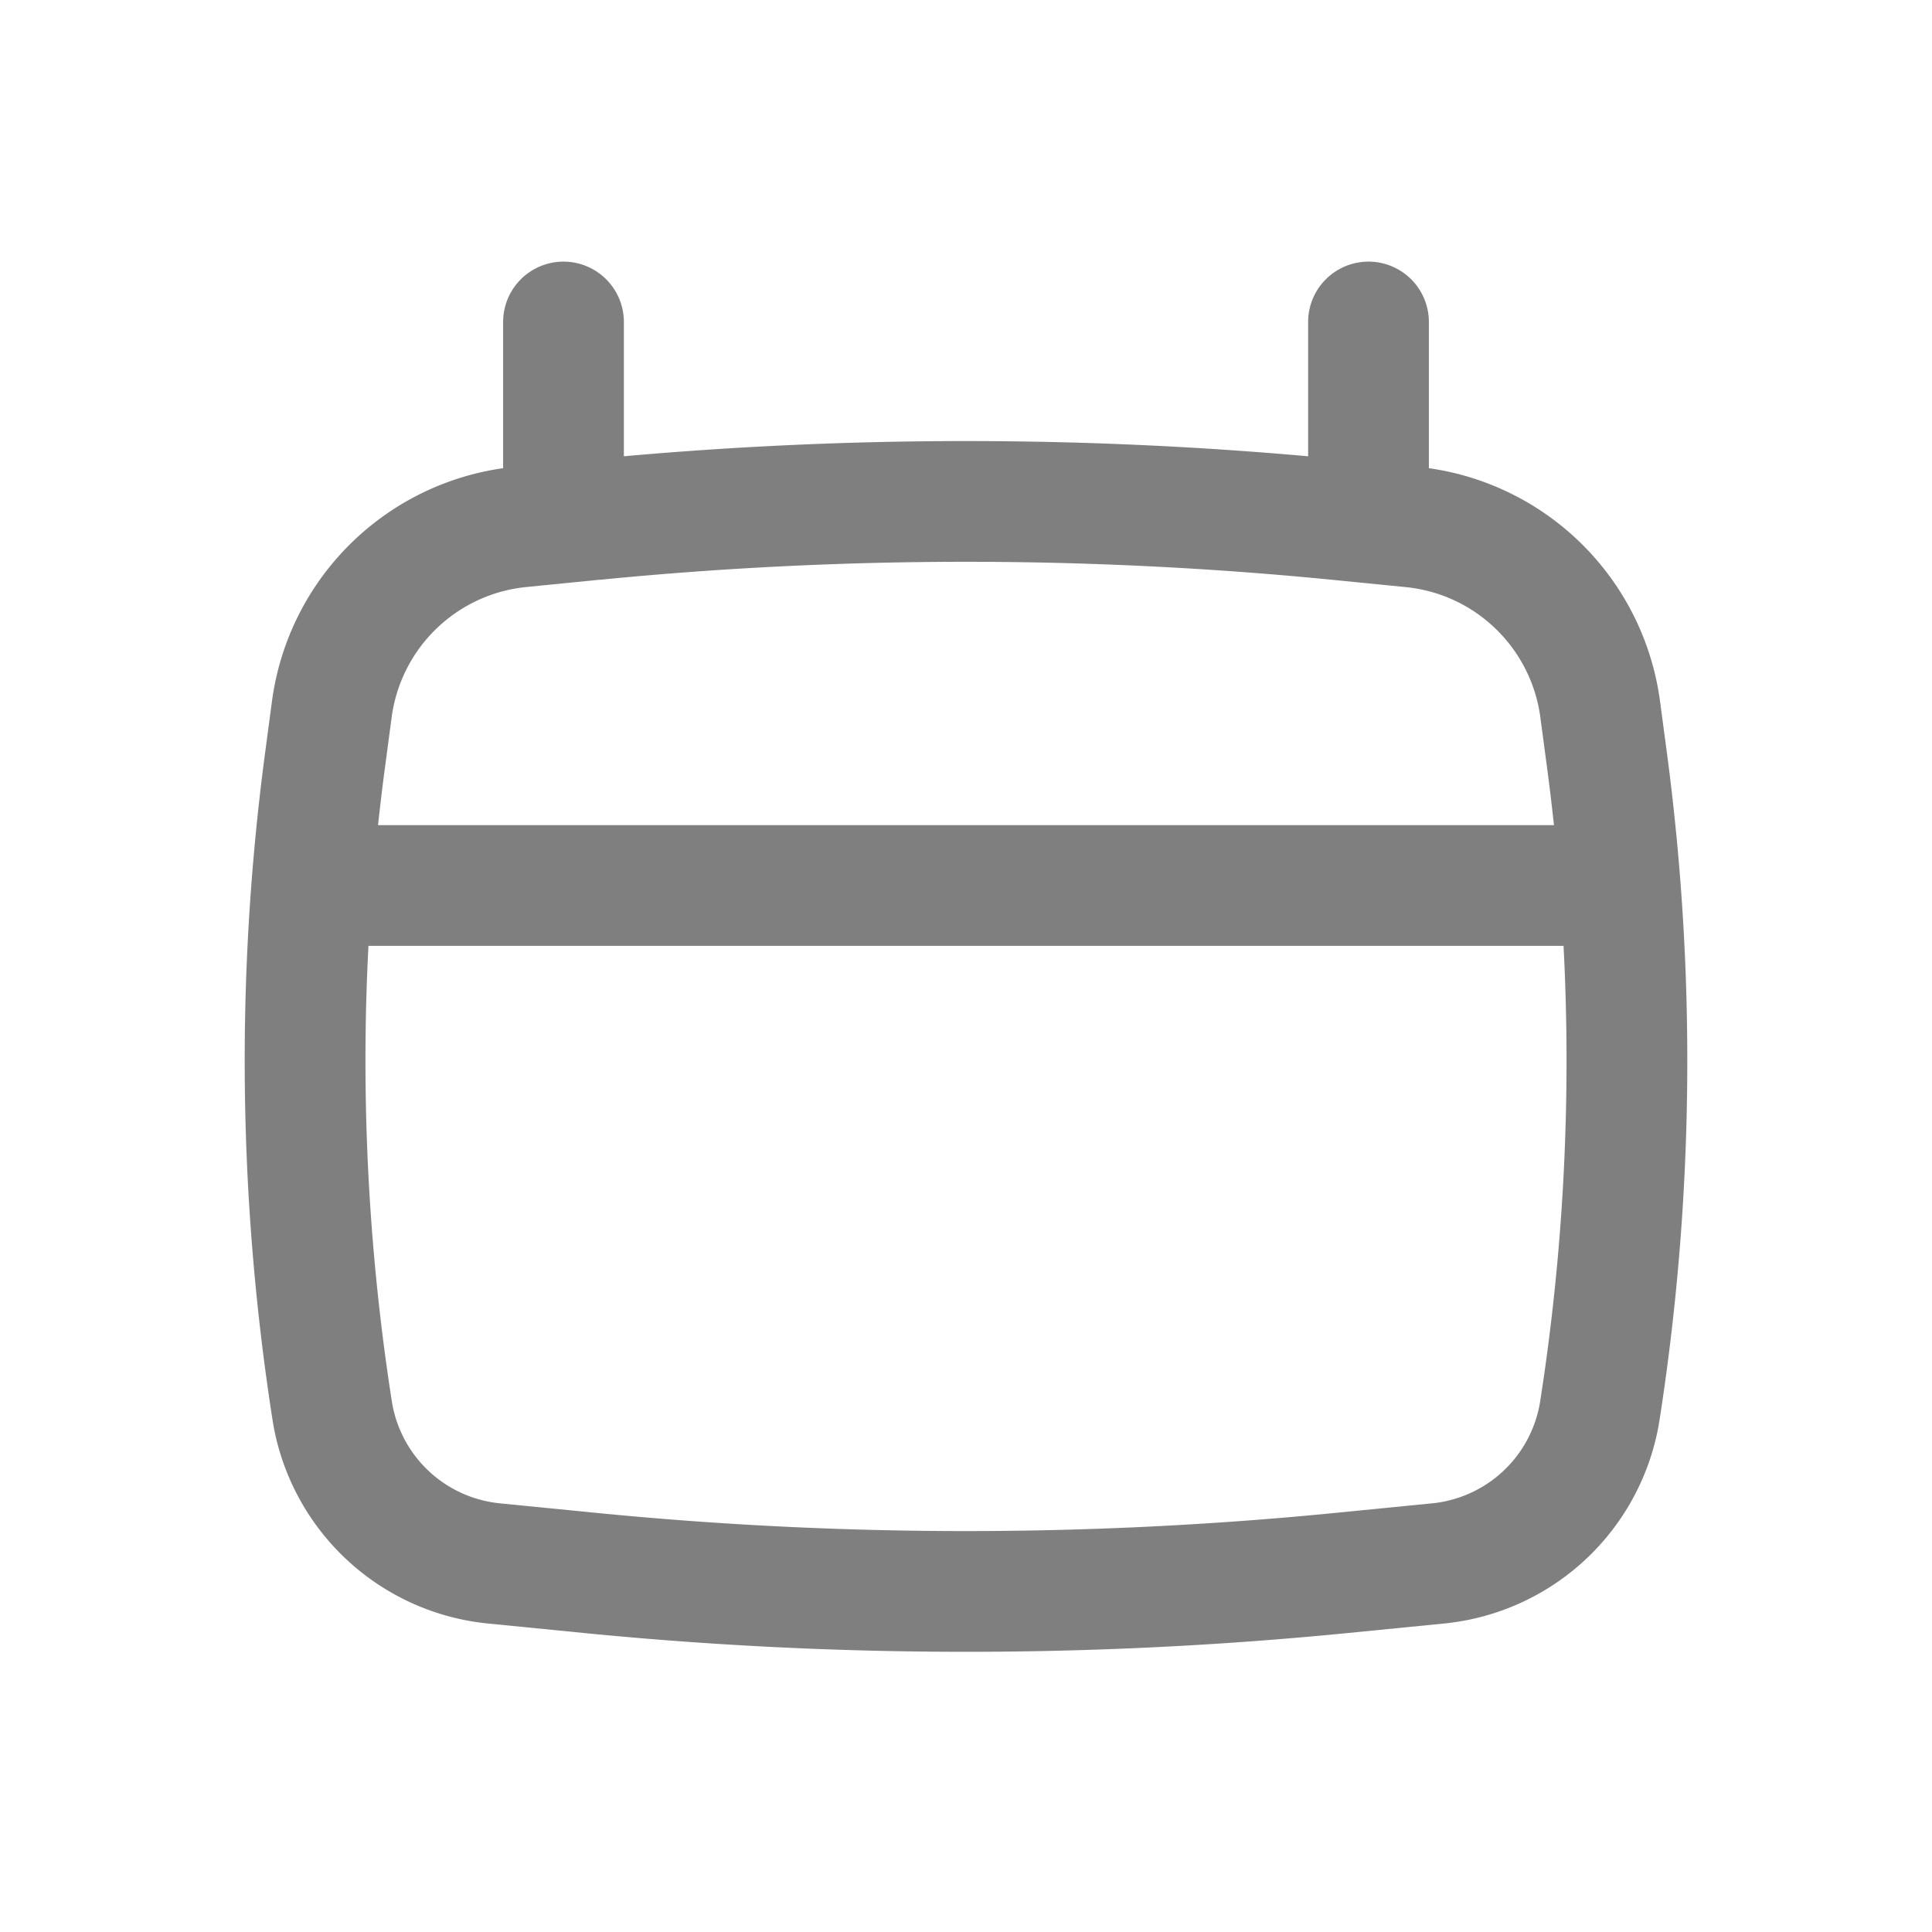 <svg xmlns="http://www.w3.org/2000/svg" width="24" height="24" fill="none">
  <path fill-rule="evenodd" clip-rule="evenodd"
        d="M7 3.25a.75.75 0 0 1 .75.75v1.668a47.912 47.912 0 0 1 8.5 0V4a.75.75 0 1 1 1.5 0v1.816a3.375 3.375 0 0 1 2.872 2.899l.087.653a29.03 29.03 0 0 1-.093 8.268 3.01 3.01 0 0 1-2.679 2.532l-1.193.118a48.346 48.346 0 0 1-9.488 0l-1.193-.118a3.01 3.01 0 0 1-2.678-2.532 28.995 28.995 0 0 1-.094-8.268l.087-.653A3.375 3.375 0 0 1 6.25 5.816V4A.75.75 0 0 1 7 3.25zm.445 3.953c3.03-.299 6.08-.299 9.11 0l.905.09c.867.085 1.56.756 1.675 1.619l.087.653c.03.228.057.456.082.685H4.696c.025-.229.052-.457.082-.685l.087-.653a1.875 1.875 0 0 1 1.675-1.62l.905-.09zM4.577 11.75a27.494 27.494 0 0 0 .29 5.655 1.51 1.51 0 0 0 1.343 1.27l1.193.118c3.057.302 6.137.302 9.194 0l1.193-.118a1.51 1.51 0 0 0 1.343-1.27c.292-1.872.388-3.767.29-5.655H4.577z"
        fill="#000" fill-opacity=".5"/>
</svg>
